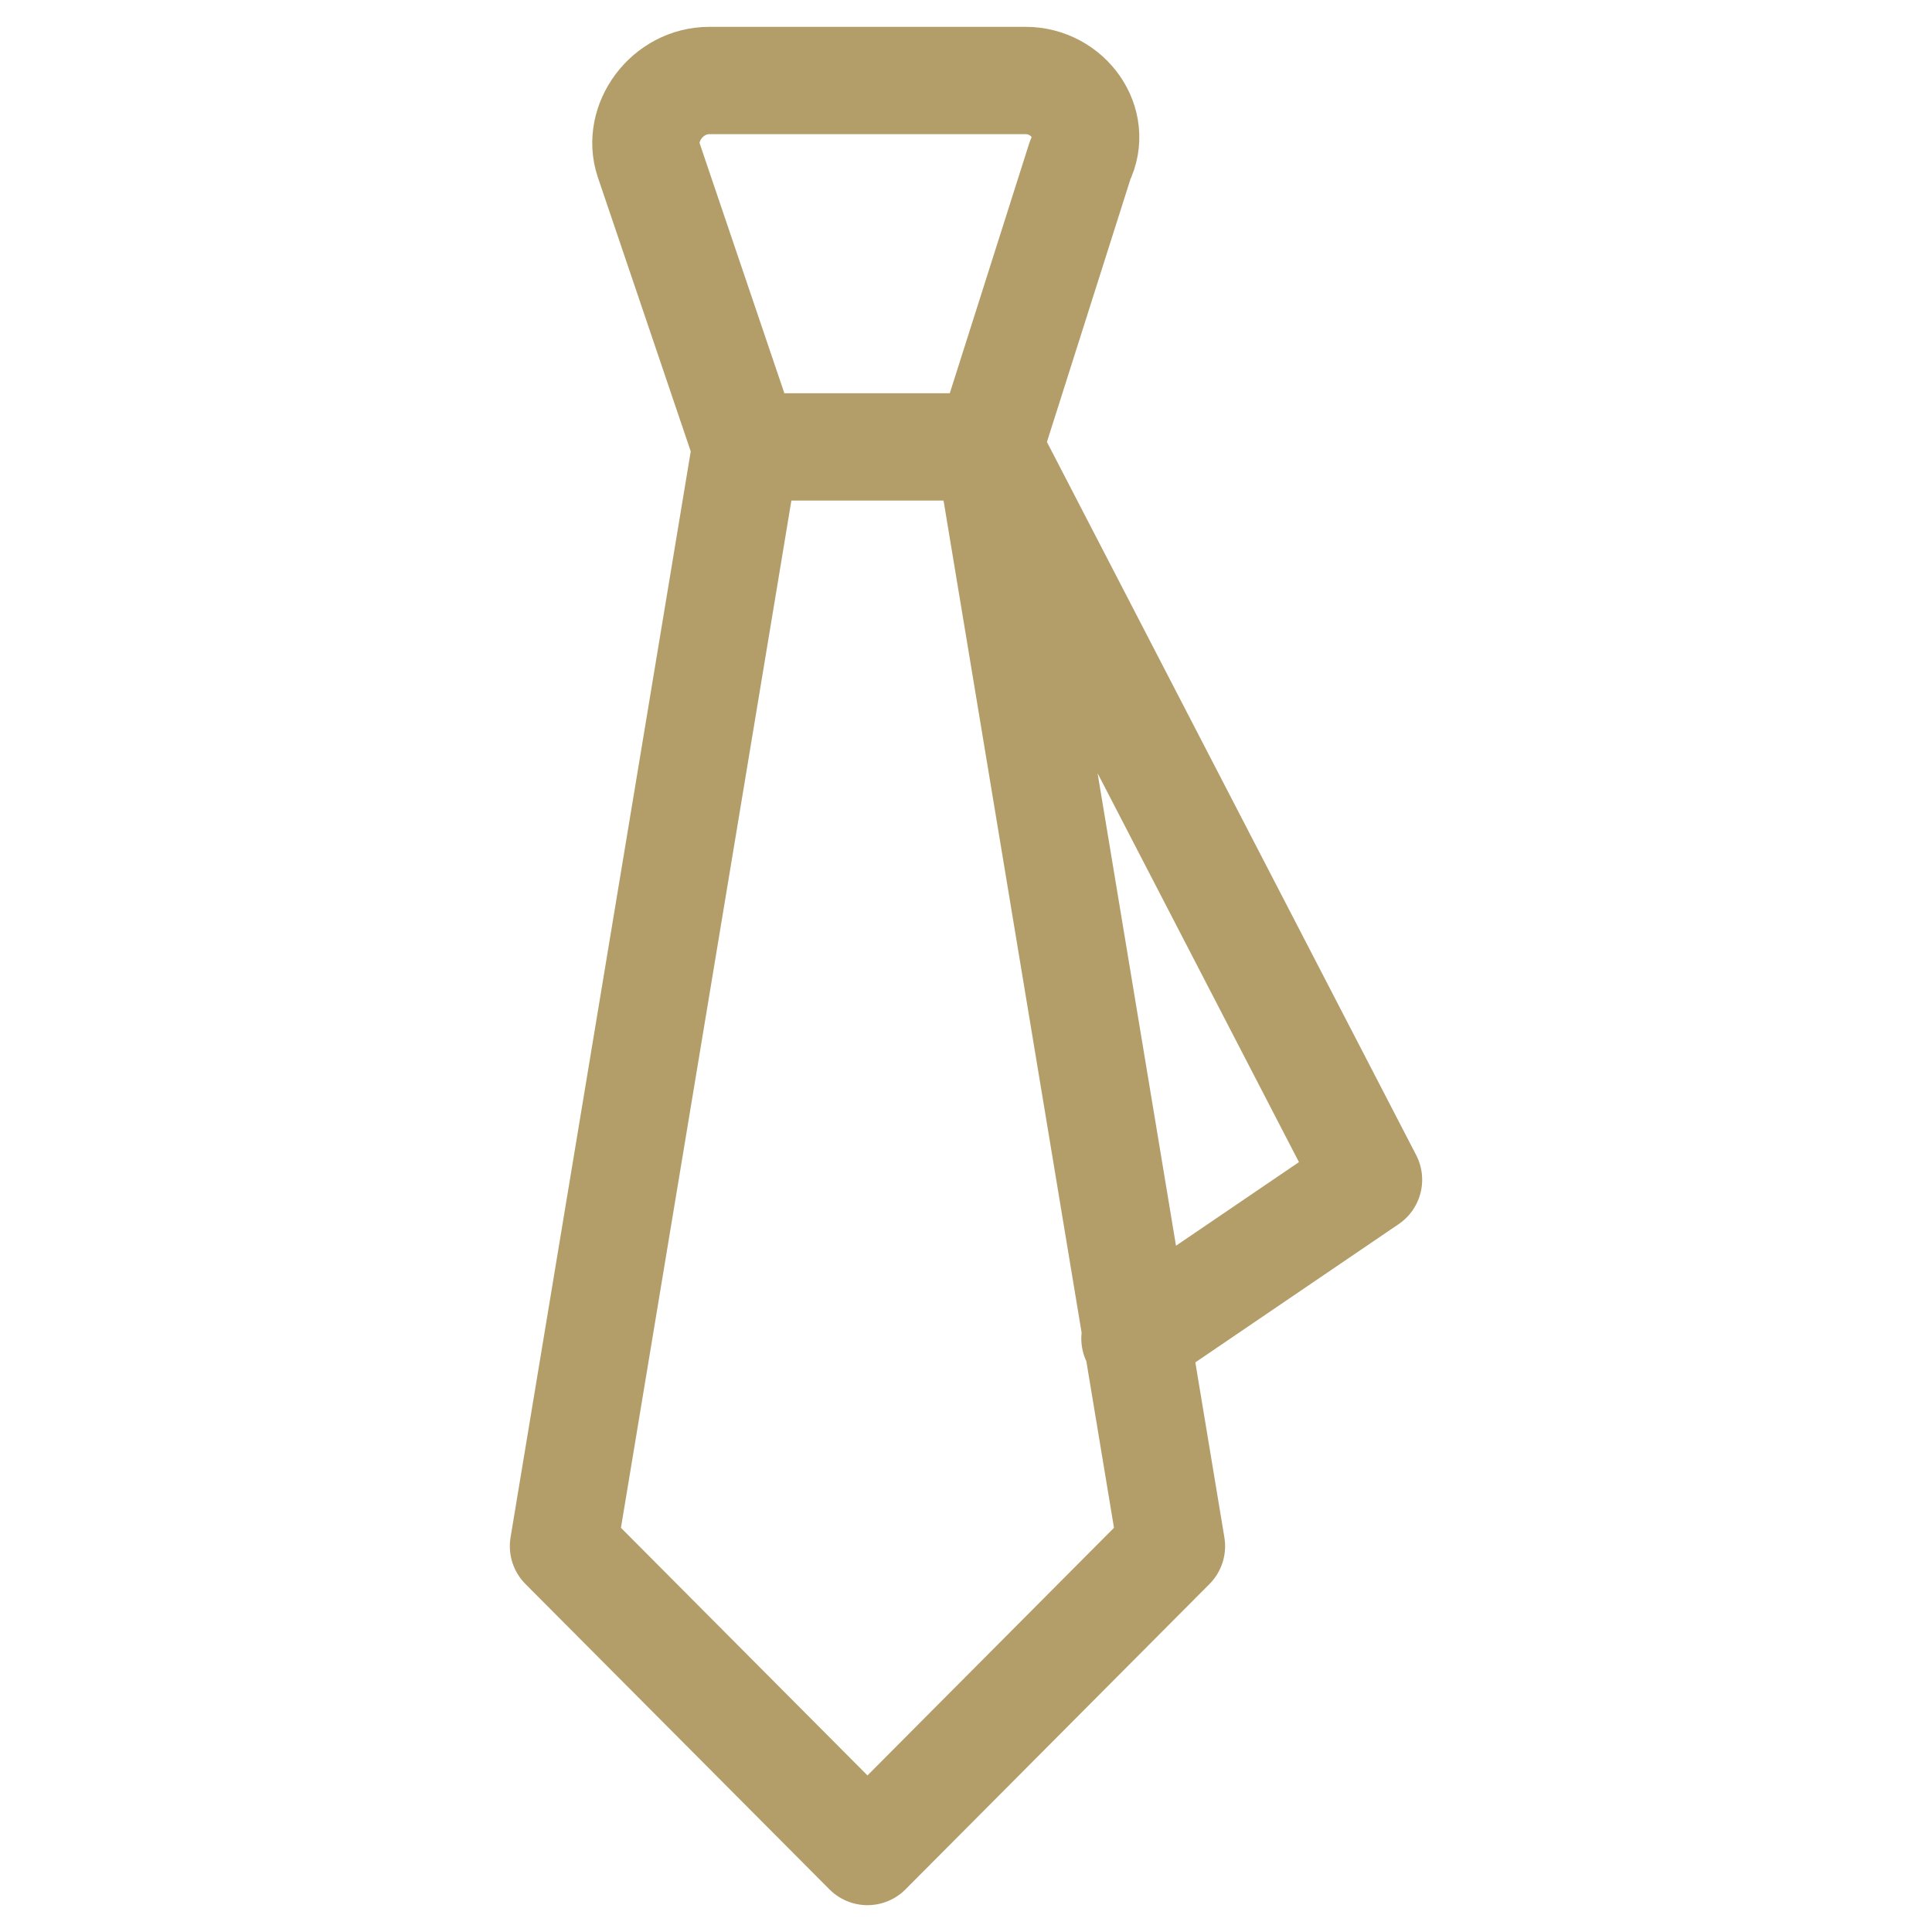 <svg width="72" height="72" viewBox="0 0 72 72" fill="none" xmlns="http://www.w3.org/2000/svg">
<path d="M36.859 16.655H27.797M36.859 16.655L40.258 5.959C40.938 4.593 39.805 3 38.219 3H26.438C24.852 3 23.719 4.593 24.172 5.959L27.797 16.655M36.859 16.655L43.656 57.621L32.328 69L21 57.621L27.797 16.655M36.859 16.655L51 43.965L42.297 49.883" stroke="#B39E6A" stroke-width="4" stroke-miterlimit="10" stroke-linecap="round" stroke-linejoin="round"/>
</svg>
